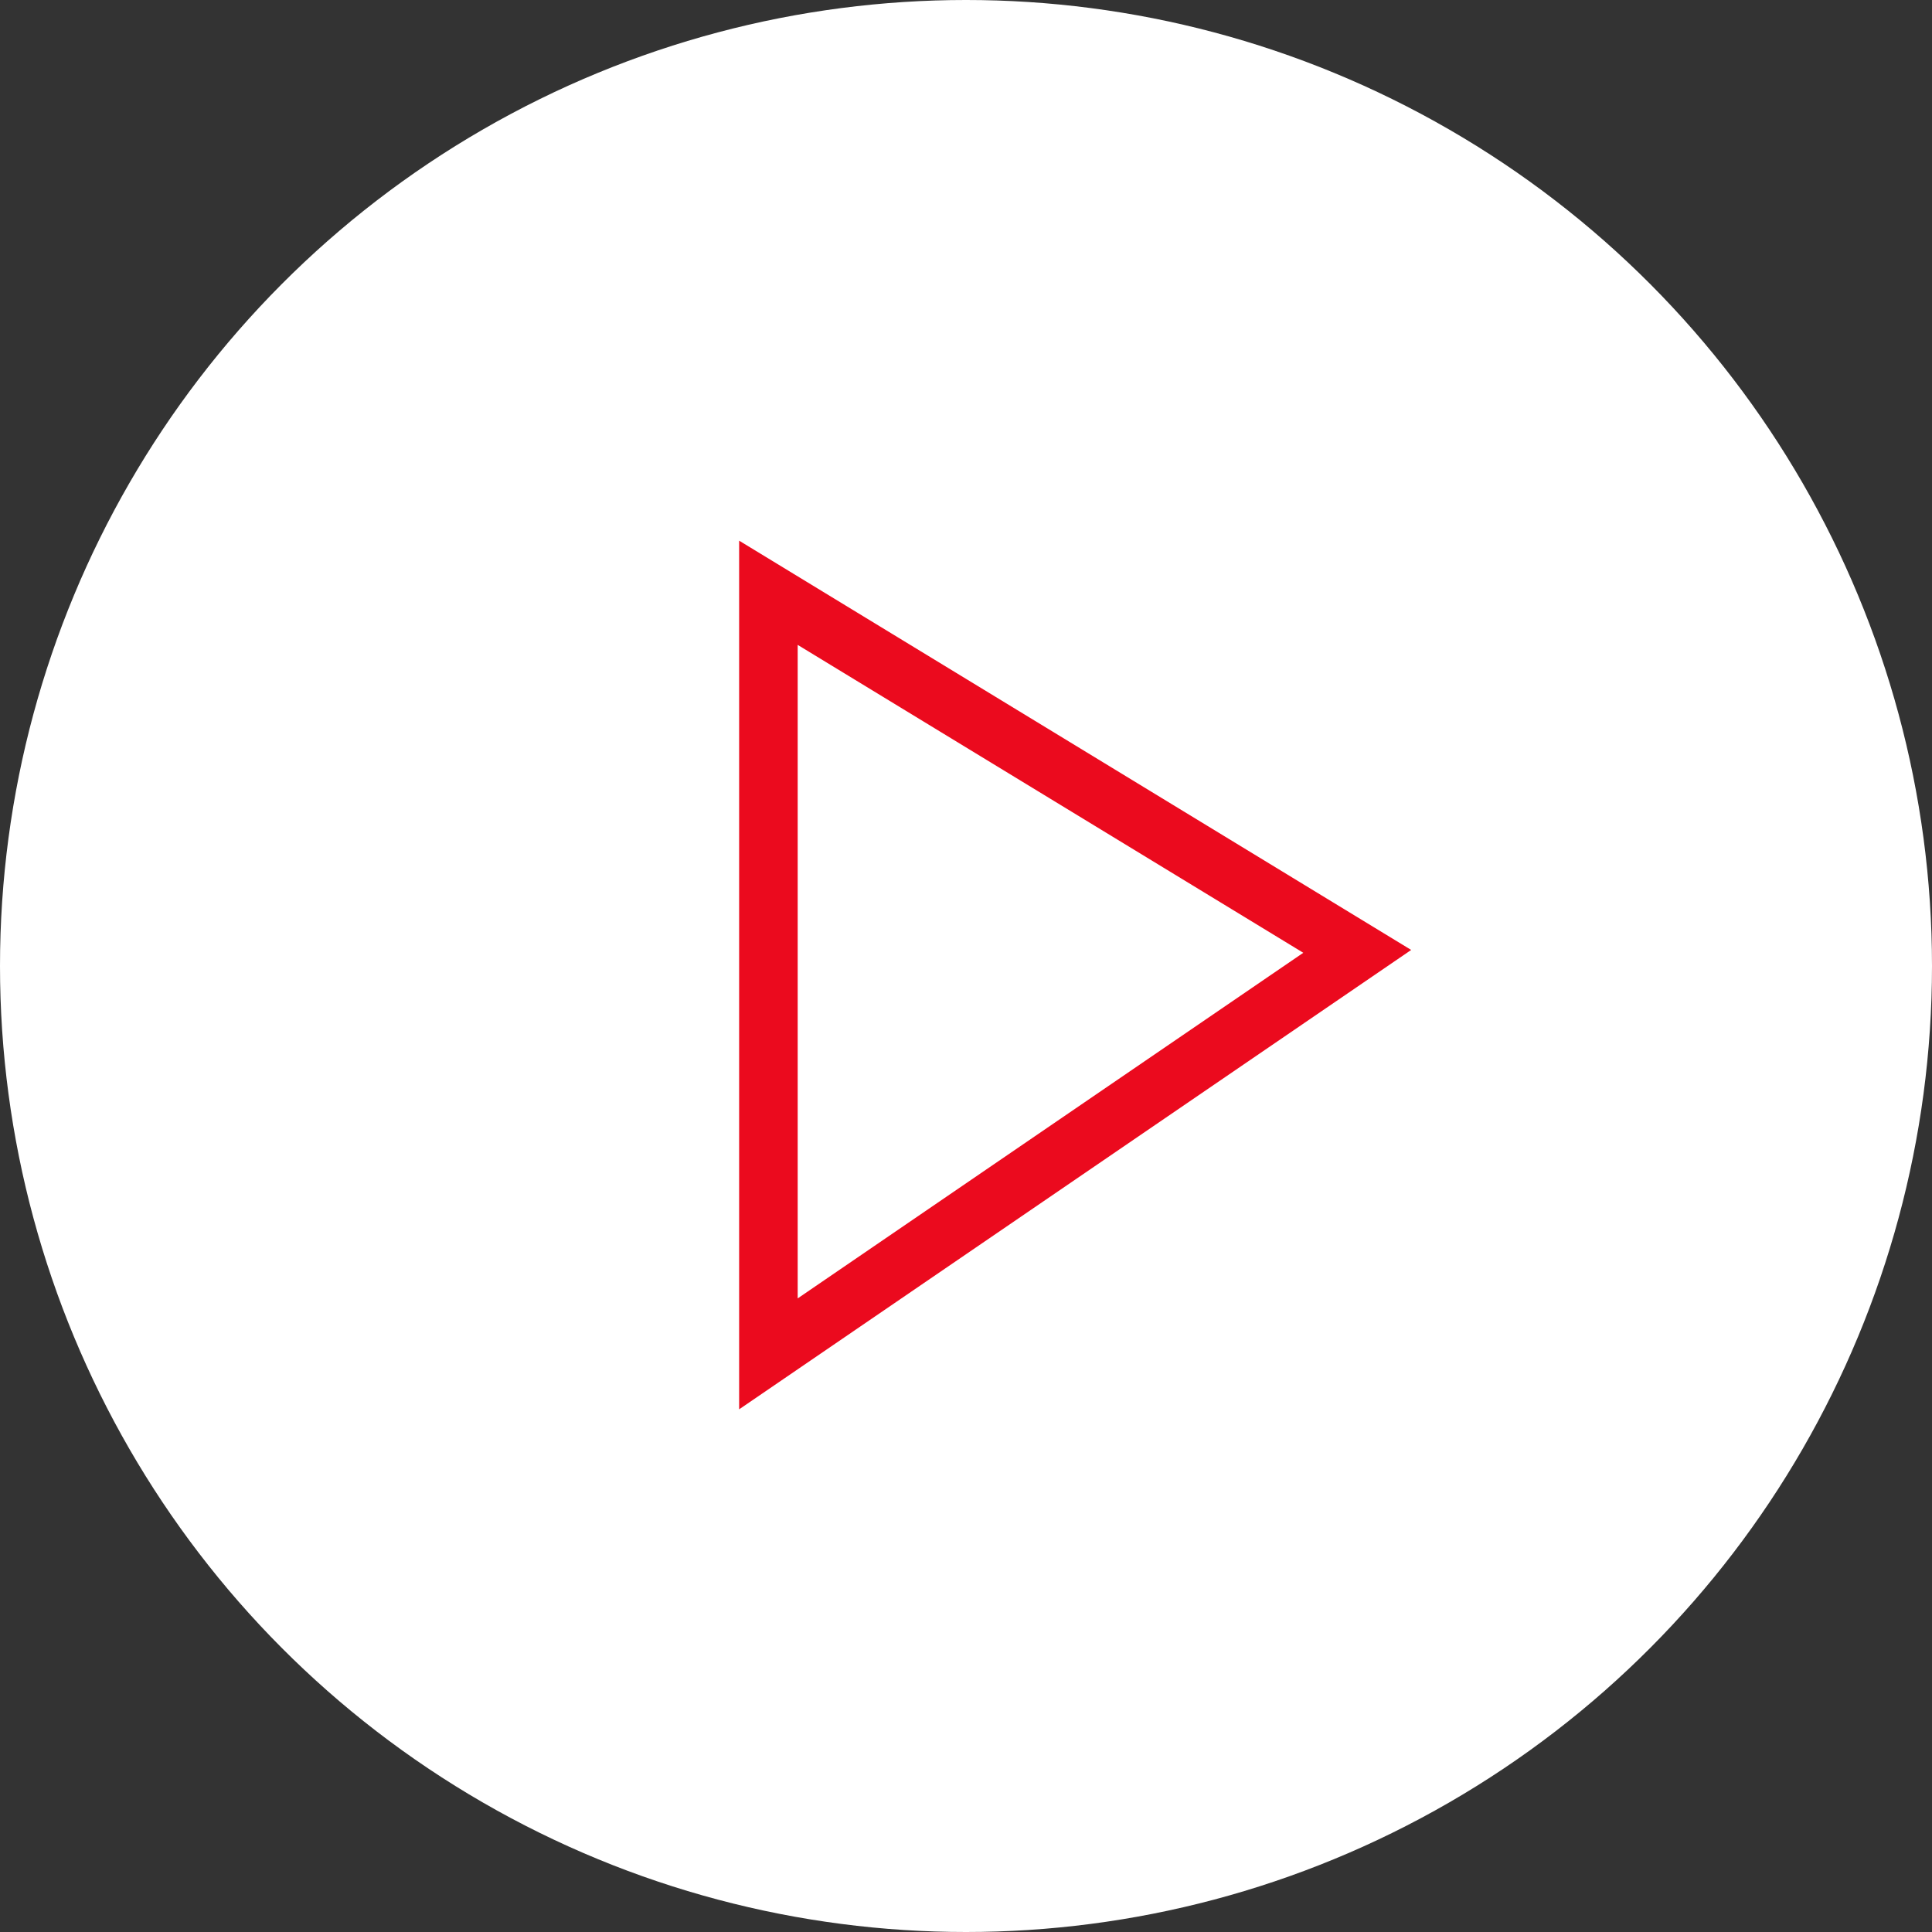 <svg xmlns='http://www.w3.org/2000/svg' width='80' height='80' viewBox='0 0 132 132'><rect x="0" y="0" width="132" height="132" fill="#333333" stroke="none"/><circle cx='66' cy='66' r='66' fill='#fff'/><path d='M52.5 40.5v52L92.73 65z' fill='none' stroke='#eb0a1e' stroke-width='4'/></svg>